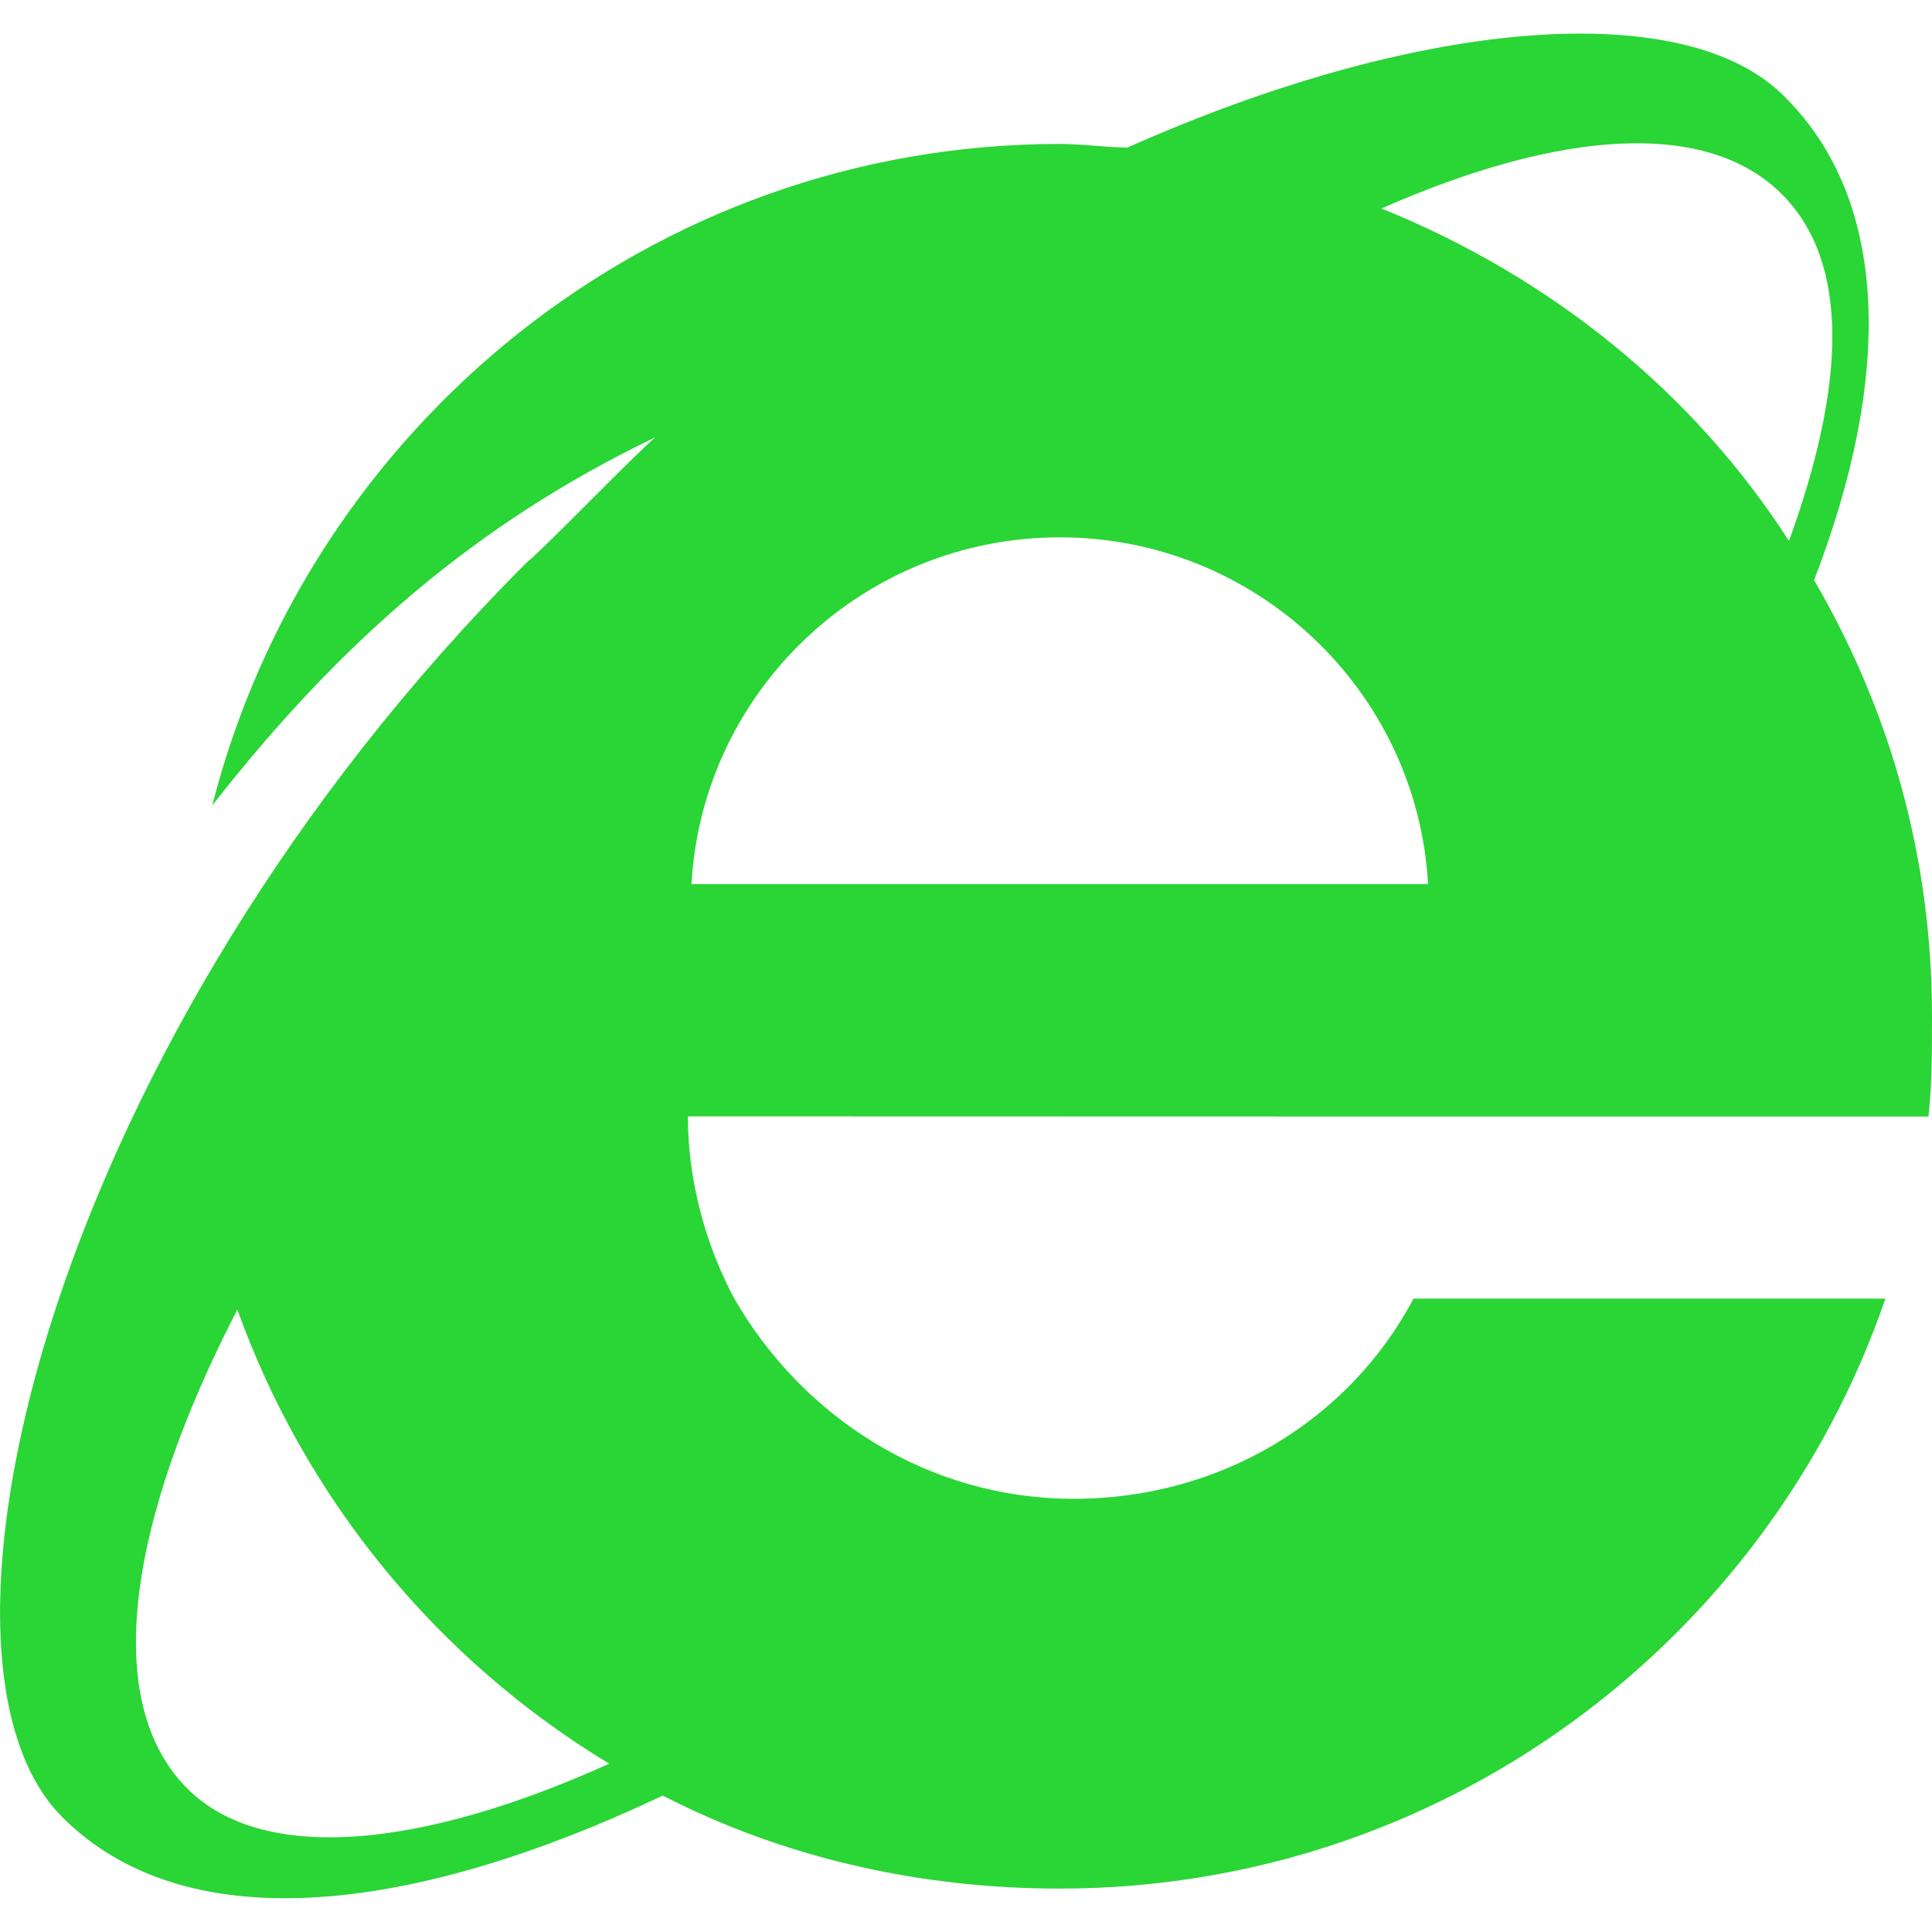 <svg xmlns="http://www.w3.org/2000/svg" viewBox="0 0 1024 1024"><path d="M99.3 948c-45.5-45.5-32.2-140.2 26.5-253.9 36 100.4 106.1 185.7 197.1 240.7-100.5 45.4-183.8 53-223.6 13.2h0zm845.1-845.1c36 36 34.1 100.4 3.8 183.8-51.2-79.6-127-140.2-216-176.2 94.7-41.7 172.4-47.4 212.2-7.6zM366.5 468.6c5.7-102.3 91-183.8 195.2-183.8s189.5 81.5 195.2 183.8H366.5h0zm407.4 123.2h248.2c1.9-17.1 1.9-34.1 1.9-53.1 0-85.3-22.7-163-62.5-231.2 41.7-108 39.8-200.9-15.2-255.8-51.2-53-191.4-43.6-348.7 26.5-11.4 0-22.7-1.9-36-1.9-216 0-397.9 149.7-449.1 350.6 68.2-87.2 140.2-149.7 235-195.2-9.5 7.6-58.7 58.7-68.2 66.3C27.3 550-52.3 877.8 33 963.1c64.4 64.4 181.9 53.1 318.3-11.4 62.5 32.2 134.5 49.3 210.3 49.3 202.8 0 375.2-130.8 437.7-312.7H749.2c-34.1 64.4-102.3 106.1-180 106.1s-144-43.6-180-106.1c-15.2-28.4-24.6-62.5-24.6-96.6l409.3.1h0z" fill="#2ad536"/></svg>
